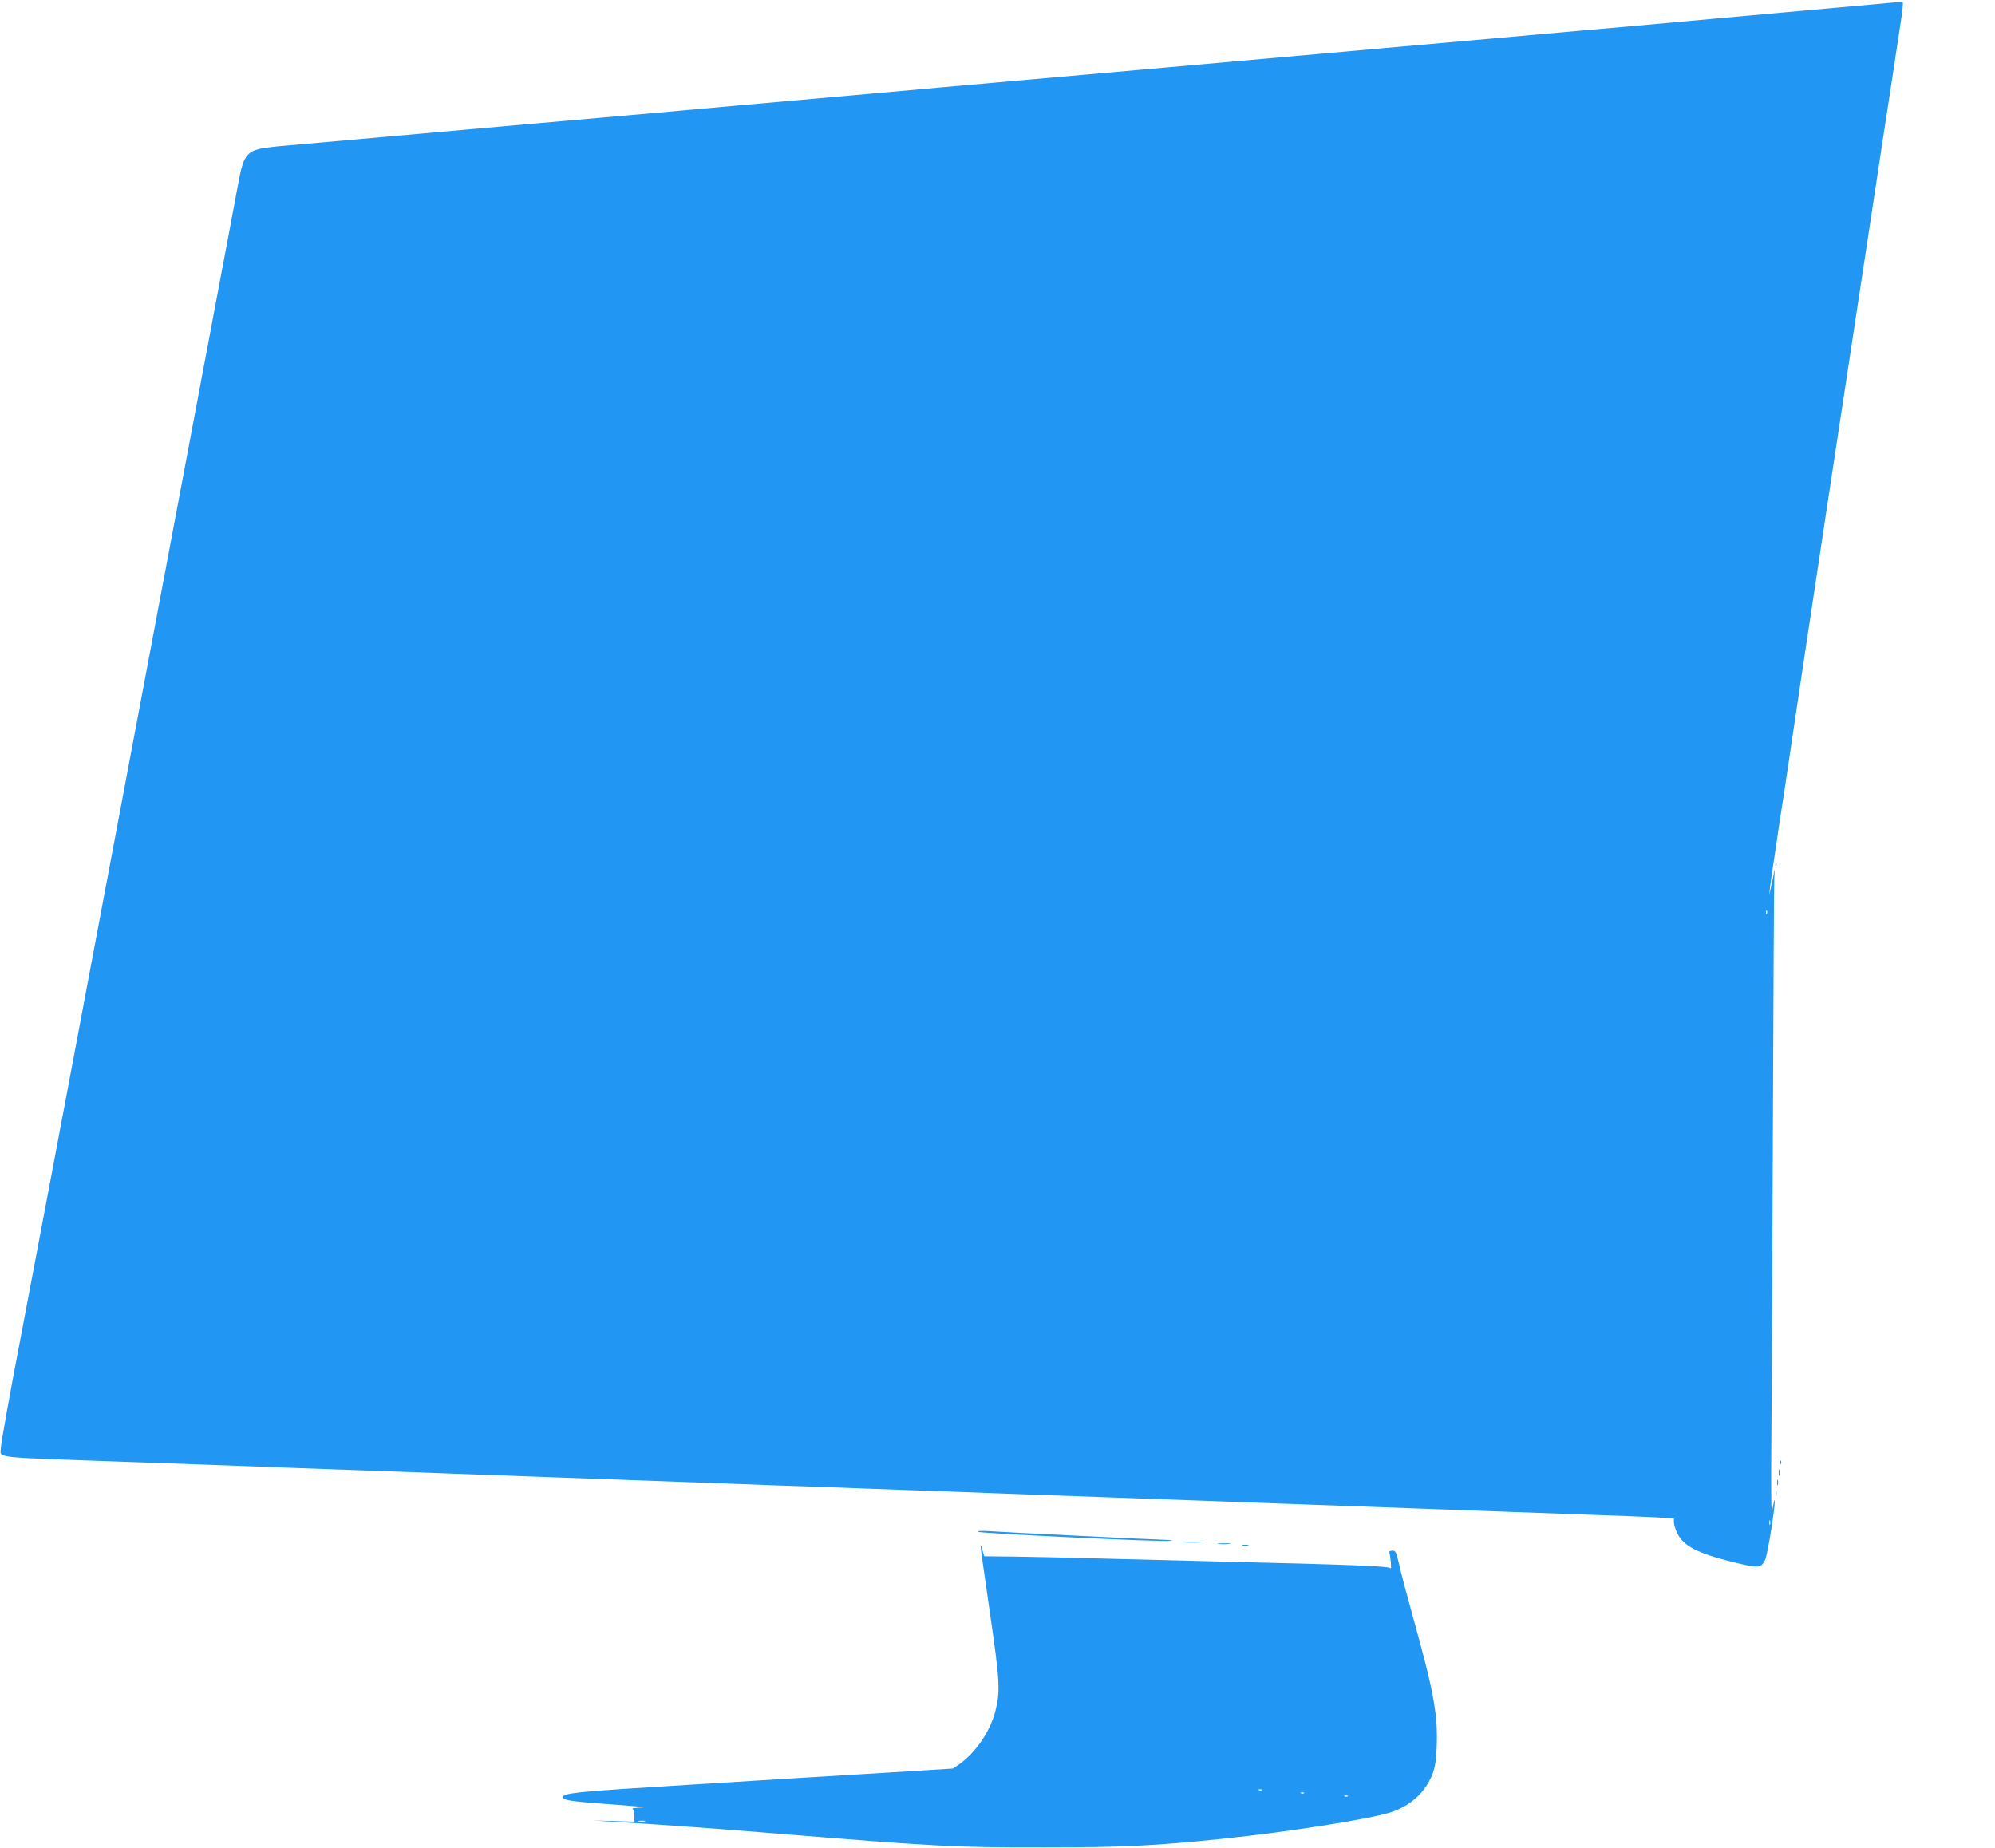 <?xml version="1.0" standalone="no"?>
<!DOCTYPE svg PUBLIC "-//W3C//DTD SVG 20010904//EN"
 "http://www.w3.org/TR/2001/REC-SVG-20010904/DTD/svg10.dtd">
<svg version="1.0" xmlns="http://www.w3.org/2000/svg"
 width="1280pt" height="1186pt" viewBox="0 0 1280 1186"
 preserveAspectRatio="xMidYMid meet">
<g transform="translate(0,1186) scale(0.1,-0.1)"
fill="#2196f3" stroke="none">
<path d="M11440 11780 c-415 -38 -863 -78 -995 -90 -132 -11 -337 -30 -455
-40 -118 -11 -370 -33 -560 -50 -190 -17 -444 -39 -565 -50 -289 -26 -2385
-212 -2820 -250 -187 -17 -387 -35 -445 -40 -58 -5 -260 -23 -450 -40 -190
-17 -392 -35 -450 -40 -58 -6 -717 -64 -1465 -130 -748 -66 -1406 -125 -1463
-130 -192 -20 -206 -34 -246 -251 -13 -74 -75 -399 -136 -724 -61 -324 -142
-754 -180 -955 -38 -201 -132 -702 -210 -1115 -78 -412 -173 -916 -211 -1120
-38 -203 -105 -559 -149 -790 -43 -231 -115 -611 -159 -845 -44 -234 -112
-591 -150 -795 -38 -203 -127 -671 -197 -1040 -71 -368 -128 -689 -128 -712
-1 -71 -85 -62 794 -93 162 -6 419 -15 570 -20 151 -6 394 -15 540 -20 146 -5
396 -14 555 -20 160 -6 409 -15 555 -20 146 -5 393 -14 550 -20 587 -21 843
-30 1110 -40 151 -6 400 -15 553 -20 152 -6 402 -14 555 -20 152 -5 401 -14
552 -20 151 -6 400 -15 553 -20 152 -6 402 -14 555 -20 152 -5 401 -14 552
-20 267 -10 523 -19 1110 -40 157 -6 404 -15 550 -20 146 -5 396 -14 555 -20
160 -5 343 -13 408 -16 l117 -7 0 -25 c0 -14 9 -45 21 -69 40 -83 127 -128
349 -184 174 -43 187 -42 214 9 13 25 47 223 61 347 6 62 -1 48 -14 -25 -7
-38 -9 107 -6 455 3 281 7 1190 10 2020 3 831 7 1542 9 1580 4 68 4 69 -5 20
-5 -27 -14 -68 -19 -90 l-9 -40 5 45 c3 25 9 72 14 105 5 33 19 123 30 200 11
77 25 167 30 200 6 33 28 182 50 330 22 149 67 450 100 670 33 220 74 488 90
595 28 189 55 367 180 1188 63 412 139 915 240 1580 34 218 74 484 90 590 32
206 34 233 23 231 -5 -1 -348 -32 -763 -69z m-103 -5782 c-3 -8 -6 -5 -6 6 -1
11 2 17 5 13 3 -3 4 -12 1 -19z m20 -3920 c-3 -7 -5 -2 -5 12 0 14 2 19 5 13
2 -7 2 -19 0 -25z"/>
<path d="M11391 6314 c0 -11 3 -14 6 -6 3 7 2 16 -1 19 -3 4 -6 -2 -5 -13z"/>
<path d="M11421 2474 c0 -11 3 -14 6 -6 3 7 2 16 -1 19 -3 4 -6 -2 -5 -13z"/>
<path d="M11412 2410 c0 -19 2 -27 5 -17 2 9 2 25 0 35 -3 9 -5 1 -5 -18z"/>
<path d="M11402 2345 c0 -16 2 -22 5 -12 2 9 2 23 0 30 -3 6 -5 -1 -5 -18z"/>
<path d="M11392 2280 c0 -19 2 -27 5 -17 2 9 2 25 0 35 -3 9 -5 1 -5 -18z"/>
<path d="M6275 2031 c11 -10 1182 -66 1230 -58 22 3 18 4 -17 6 -89 2 -1054
50 -1138 56 -50 3 -81 2 -75 -4z"/>
<path d="M7593 1963 c32 -2 81 -2 110 0 29 2 3 3 -58 3 -60 0 -84 -1 -52 -3z"/>
<path d="M7817 1953 c18 -2 50 -2 70 0 21 2 7 4 -32 4 -38 0 -55 -2 -38 -4z"/>
<path d="M6291 1944 c-1 -5 26 -199 60 -430 65 -448 68 -507 34 -639 -34 -127
-128 -264 -230 -335 l-41 -28 -434 -27 c-239 -14 -791 -48 -1225 -75 -756 -46
-845 -55 -845 -82 0 -18 54 -27 261 -42 288 -22 295 -22 229 -25 -30 -2 -49
-5 -42 -8 6 -2 12 -22 12 -43 l0 -39 -132 4 -133 4 140 -9 c369 -23 525 -34
975 -70 1085 -88 1202 -95 1775 -94 498 0 713 10 1145 55 430 44 984 132 1098
175 121 45 209 128 253 241 17 45 23 85 27 175 8 211 -20 359 -158 853 -32
116 -69 254 -81 308 -20 88 -24 97 -45 97 -14 0 -22 -5 -20 -12 9 -29 15 -112
8 -101 -9 14 -249 23 -1092 43 -239 6 -590 15 -780 20 -190 5 -433 11 -540 12
l-195 2 -12 40 c-6 23 -11 36 -12 30z m1806 -1570 c-3 -3 -12 -4 -19 -1 -8 3
-5 6 6 6 11 1 17 -2 13 -5z m270 -20 c-3 -3 -12 -4 -19 -1 -8 3 -5 6 6 6 11 1
17 -2 13 -5z m280 -20 c-3 -3 -12 -4 -19 -1 -8 3 -5 6 6 6 11 1 17 -2 13 -5z
m-4509 -161 c-10 -2 -28 -2 -40 0 -13 2 -5 4 17 4 22 1 32 -1 23 -4z"/>
<path d="M7973 1943 c9 -2 25 -2 35 0 9 3 1 5 -18 5 -19 0 -27 -2 -17 -5z"/>
</g>
</svg>
